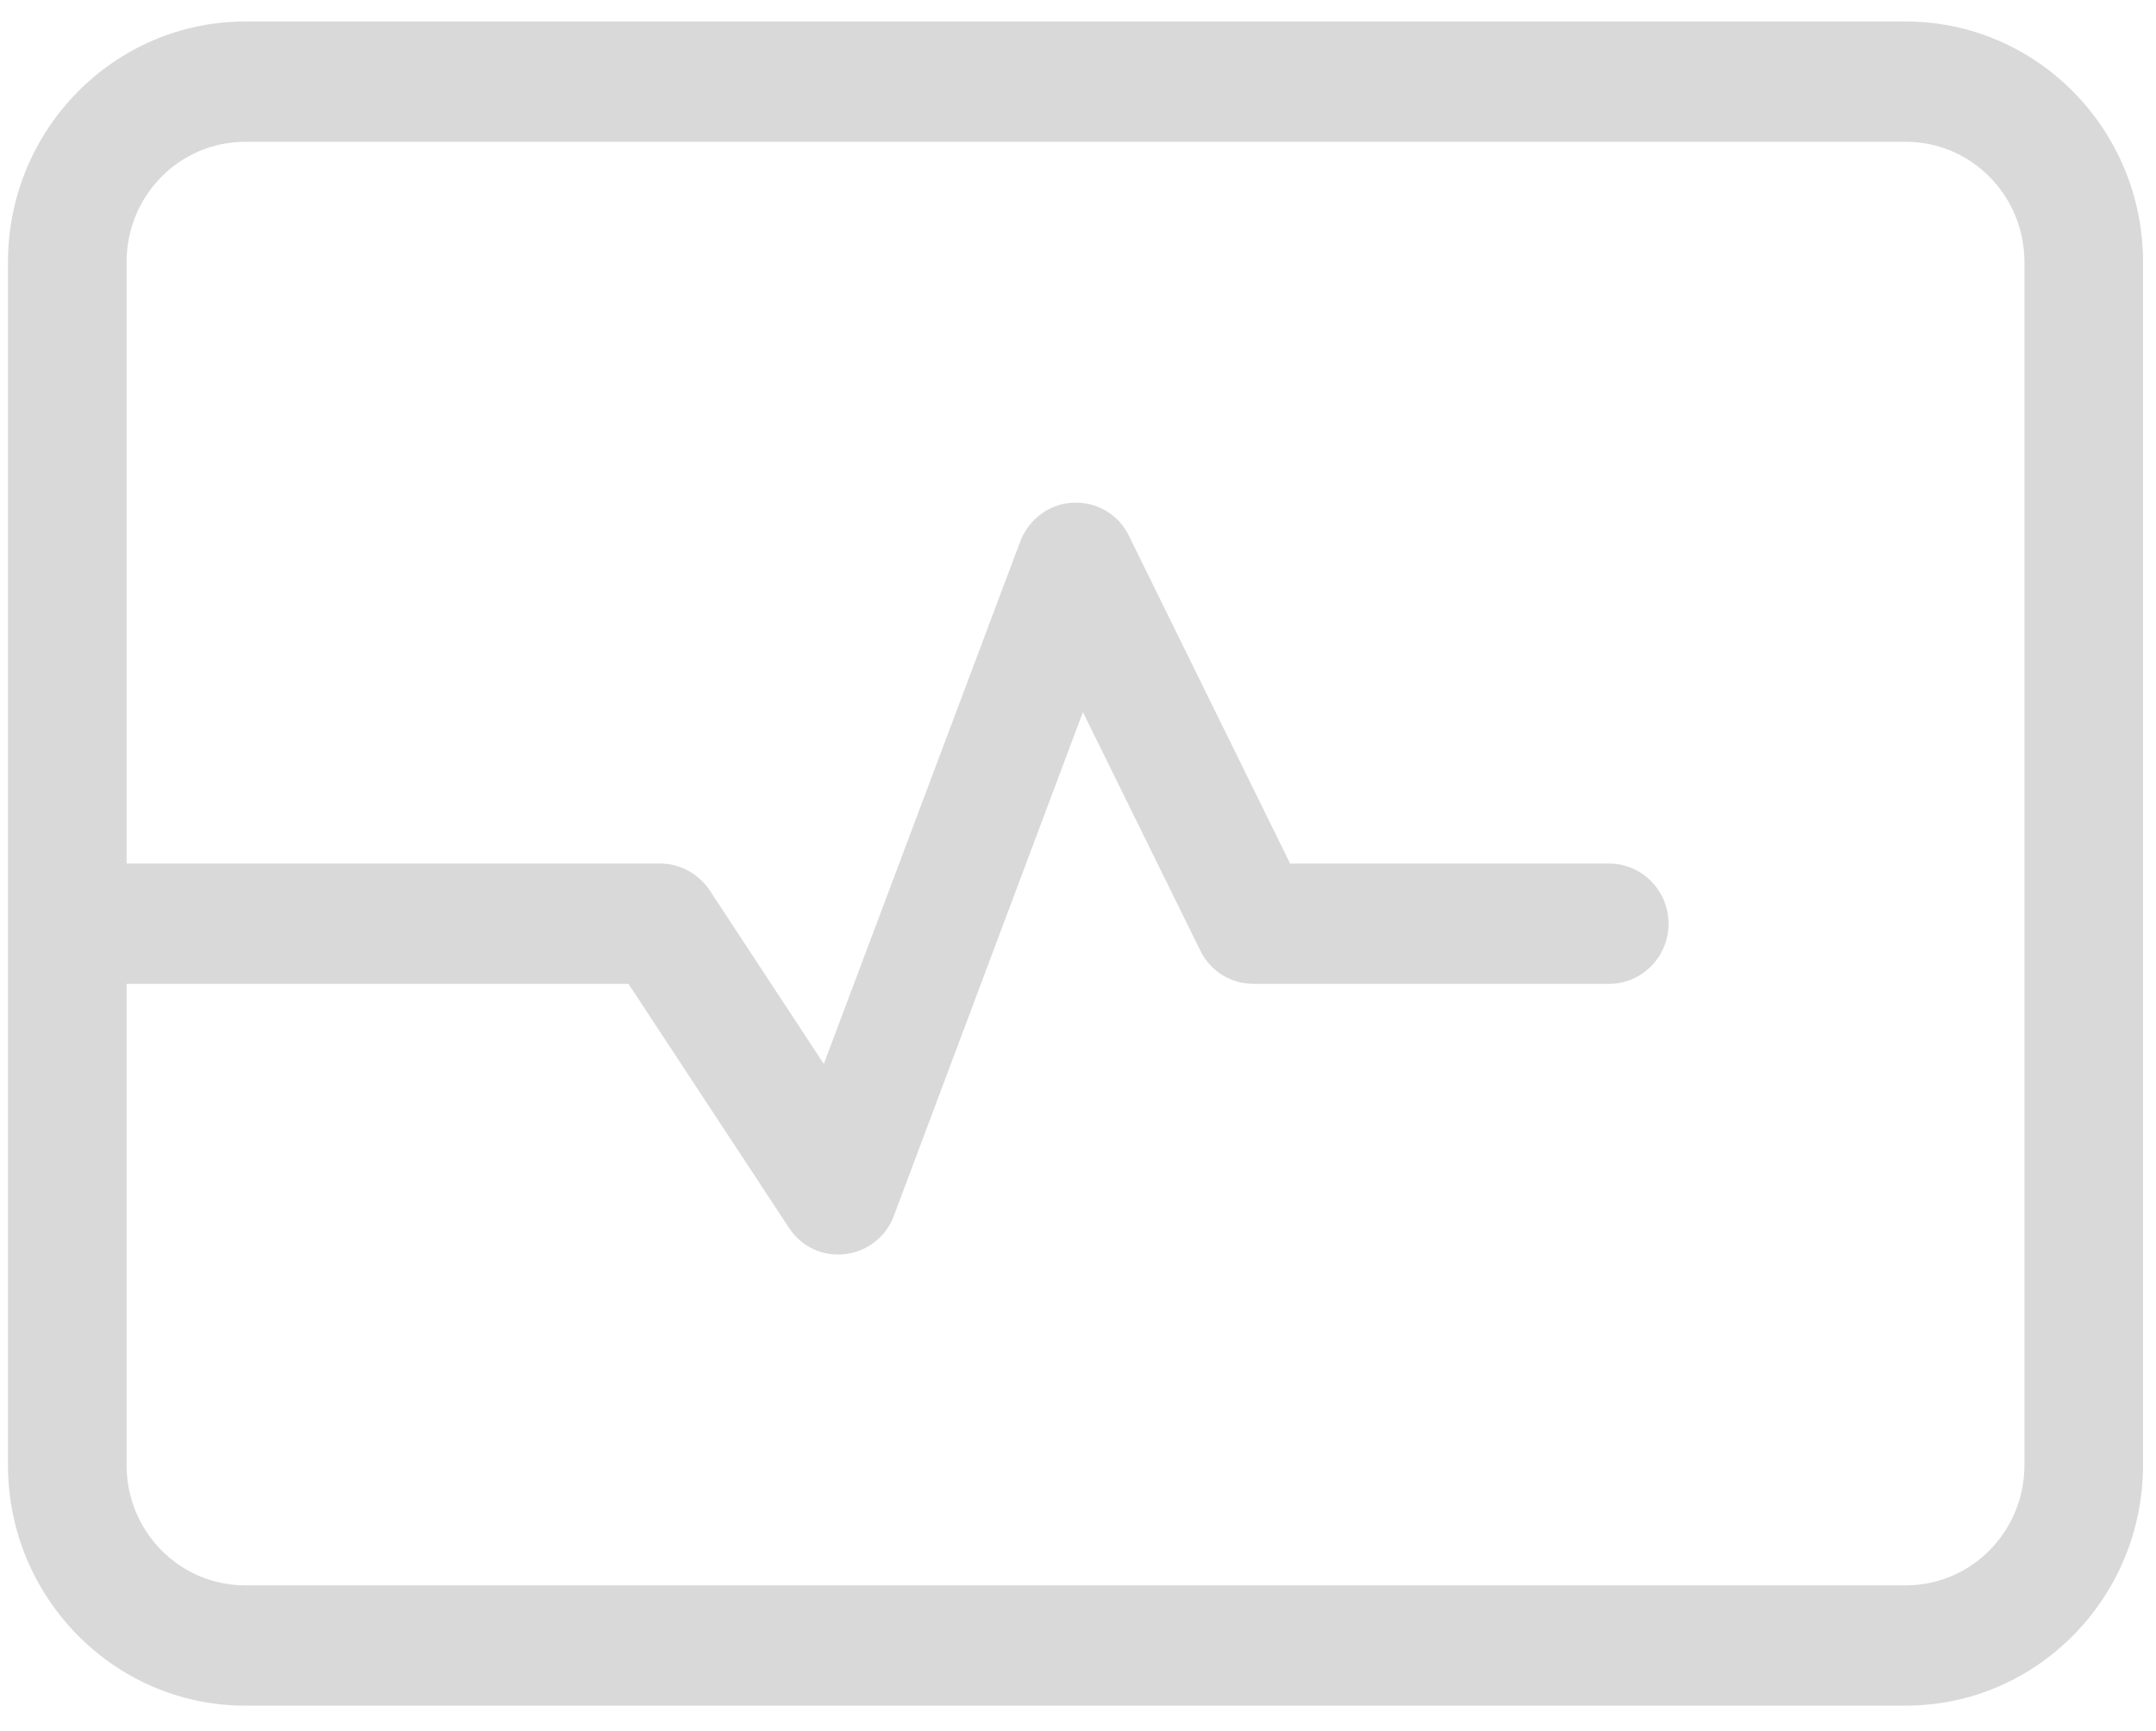 <svg width="76" height="61" viewBox="0 0 76 61" fill="none" xmlns="http://www.w3.org/2000/svg">
<path d="M8.644 4.998C6.331 4.998 4.462 6.893 4.462 9.238V30.438H23.278C23.97 30.438 24.624 30.796 25.016 31.379L29.04 37.501L35.965 19.083C36.266 18.301 36.984 17.758 37.821 17.718C38.657 17.678 39.428 18.129 39.794 18.884L45.477 30.438H56.727C57.877 30.438 58.818 31.392 58.818 32.559C58.818 33.724 57.877 34.678 56.727 34.678H44.184C43.387 34.678 42.668 34.228 42.315 33.513L38.173 25.099L31.51 42.854C31.235 43.596 30.569 44.113 29.785 44.205C29.001 44.298 28.243 43.94 27.812 43.278L22.154 34.678H4.462V51.639C4.462 53.984 6.331 55.879 8.644 55.879H67.18C69.493 55.879 71.362 53.984 71.362 51.639V9.238C71.362 6.893 69.493 4.998 67.18 4.998H8.644ZM0.281 9.238C0.281 4.561 4.031 0.758 8.644 0.758H67.18C71.793 0.758 75.543 4.561 75.543 9.238V51.639C75.543 56.316 71.793 60.119 67.18 60.119H8.644C4.031 60.119 0.281 56.316 0.281 51.639V9.238Z" fill="#D9D9D9"/>
</svg>
